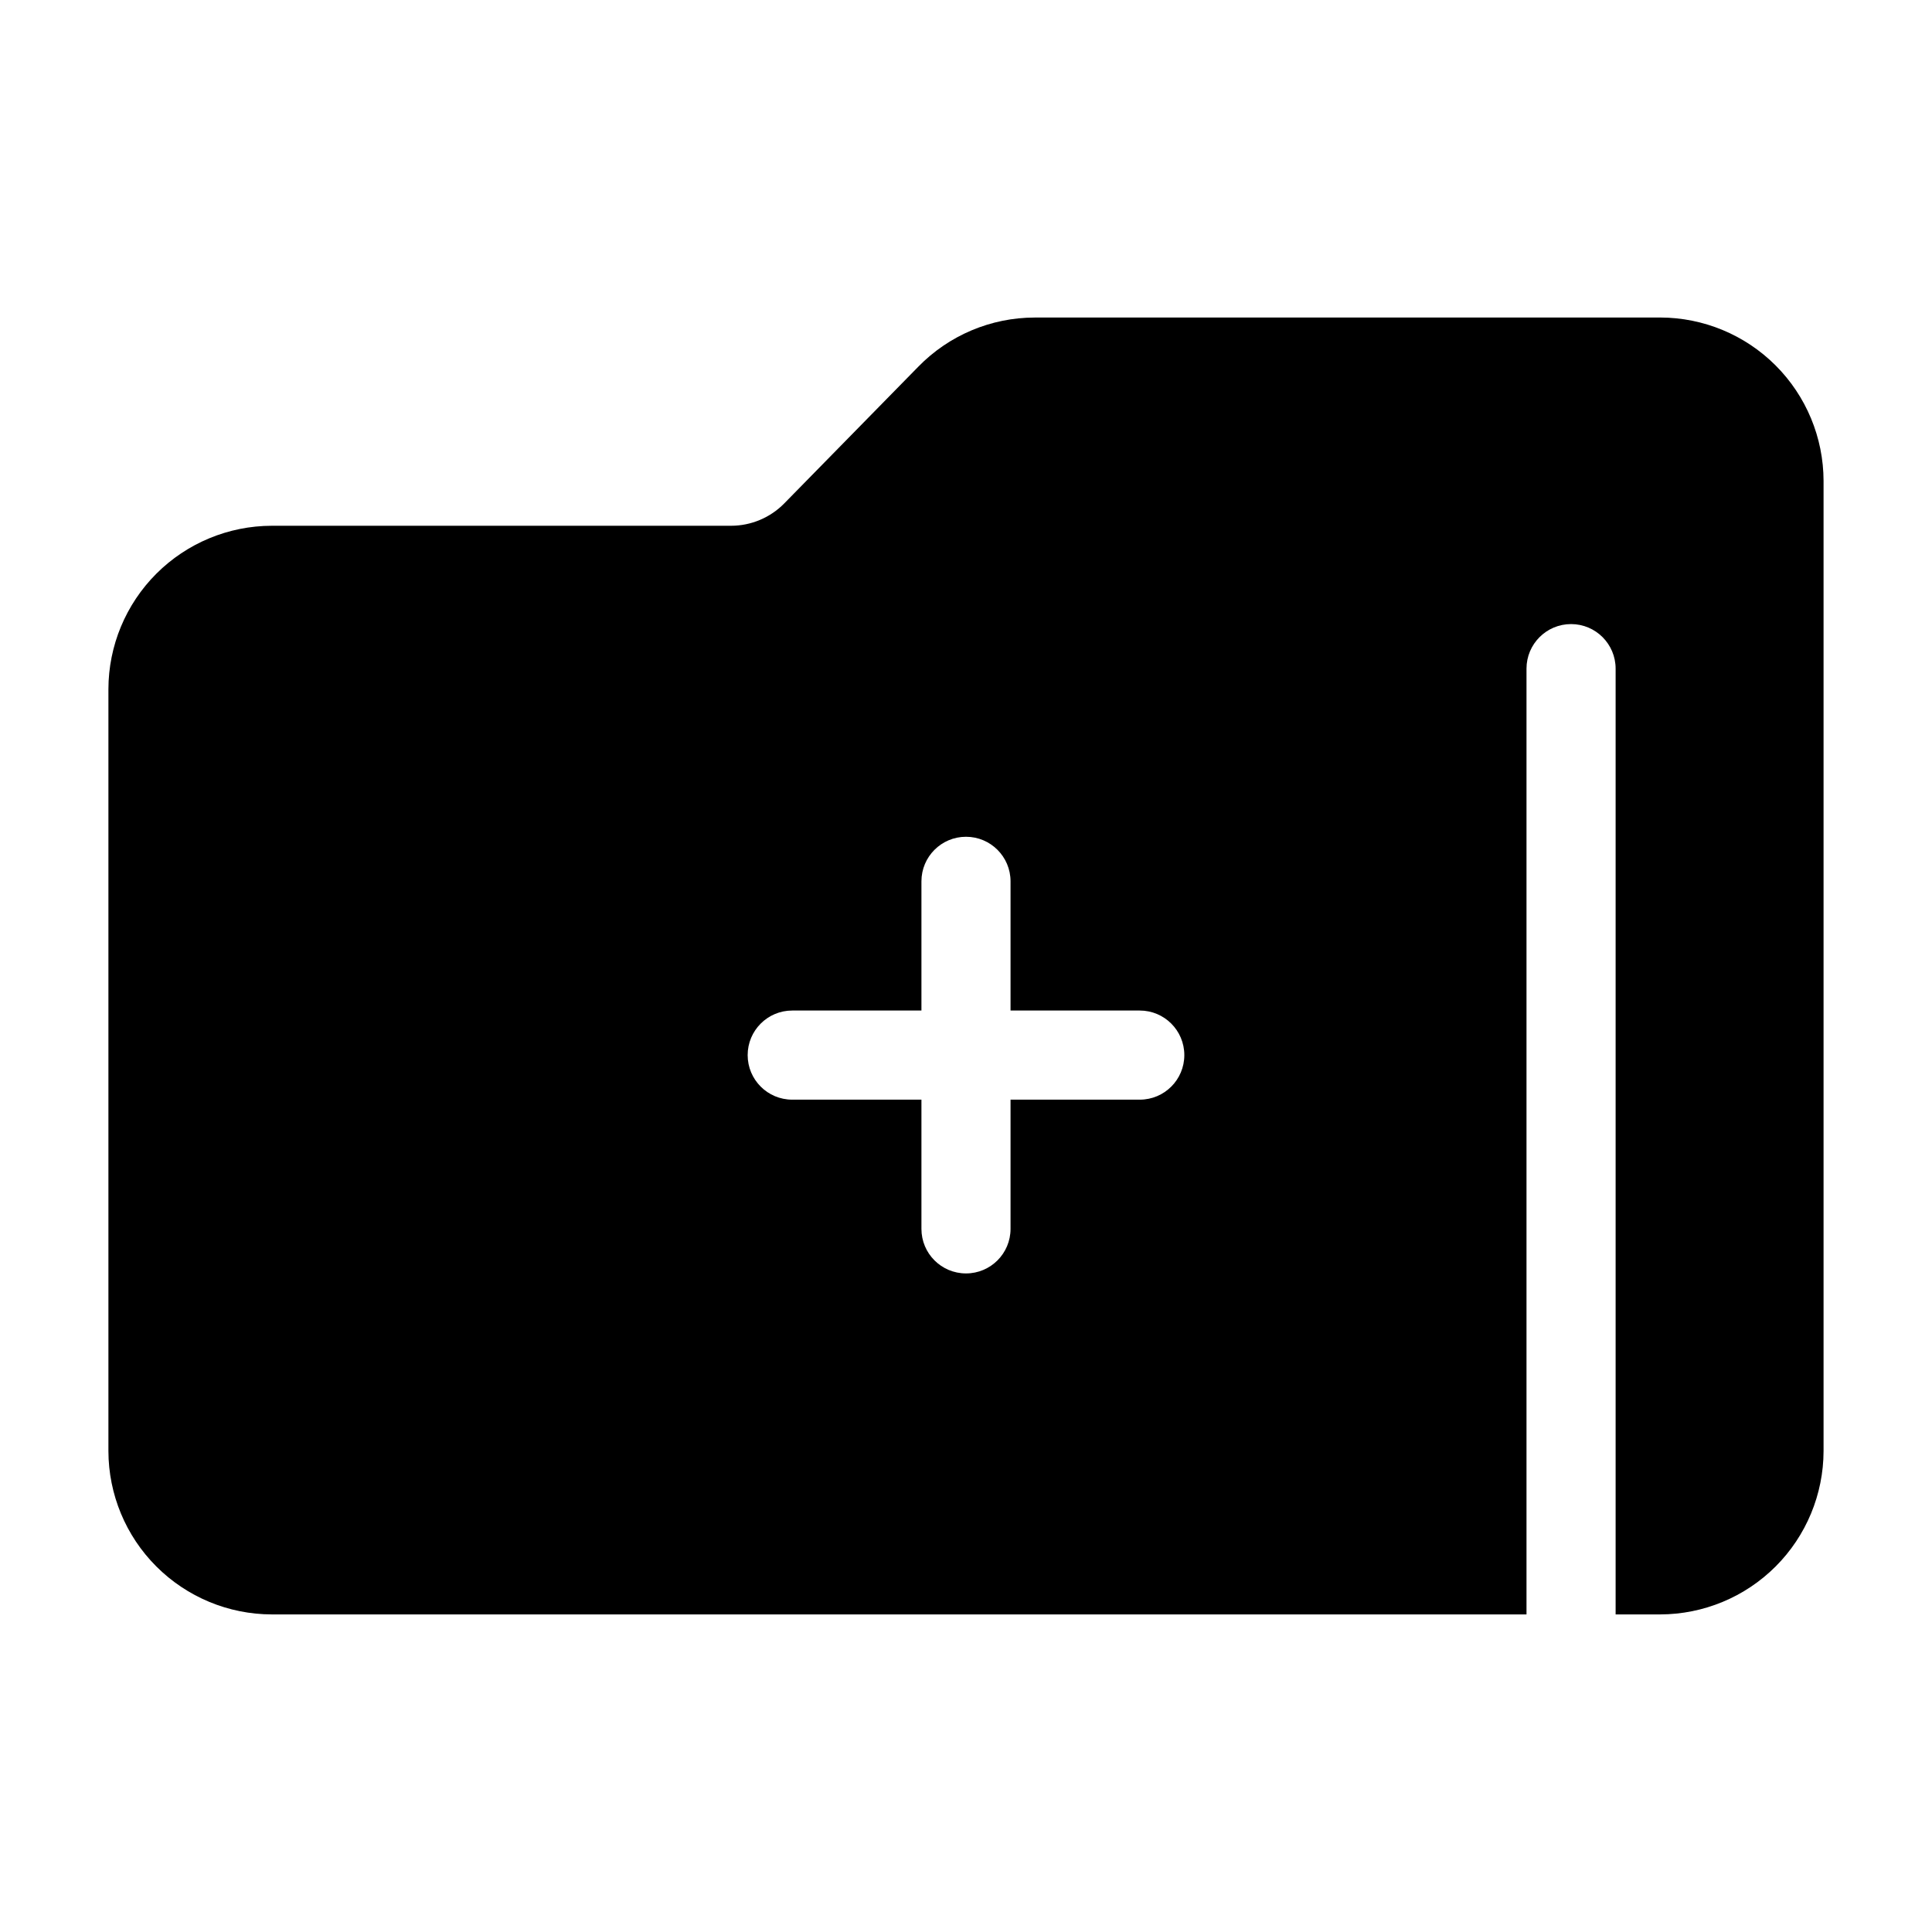 <?xml version="1.0" encoding="UTF-8"?>
<!-- Uploaded to: SVG Repo, www.svgrepo.com, Generator: SVG Repo Mixer Tools -->
<svg fill="#000000" width="800px" height="800px" version="1.1" viewBox="144 144 512 512" xmlns="http://www.w3.org/2000/svg">
 <path d="m583.97 228.15h-165.71c-11.652 0-22.812 4.715-30.938 13.066l-35.504 36.211c-3.715 3.777-8.793 5.906-14.09 5.906h-121.7c-11.477 0.02-22.48 4.59-30.594 12.703-8.117 8.117-12.684 19.117-12.703 30.594v201.91c0.02 11.477 4.586 22.48 12.703 30.594 8.113 8.113 19.117 12.684 30.594 12.703h332.51v-250.64c0-6.519 5.289-11.809 11.809-11.809 6.519 0 11.809 5.289 11.809 11.809v250.64h11.809c11.477-0.02 22.477-4.59 30.59-12.703 8.117-8.113 12.684-19.117 12.707-30.594v-257.1c-0.023-11.477-4.59-22.477-12.707-30.594-8.113-8.113-19.113-12.684-30.59-12.703zm-137.92 207.27h-34.246v34.242c0 6.523-5.285 11.809-11.805 11.809-6.523 0-11.809-5.285-11.809-11.809v-34.242h-34.246c-6.519 0-11.805-5.285-11.805-11.809 0-6.519 5.285-11.809 11.805-11.809h34.246v-34.242c0-6.519 5.285-11.809 11.809-11.809 6.519 0 11.805 5.289 11.805 11.809v34.242h34.246c6.519 0 11.809 5.289 11.809 11.809 0 6.523-5.289 11.809-11.809 11.809z"/>
</svg>